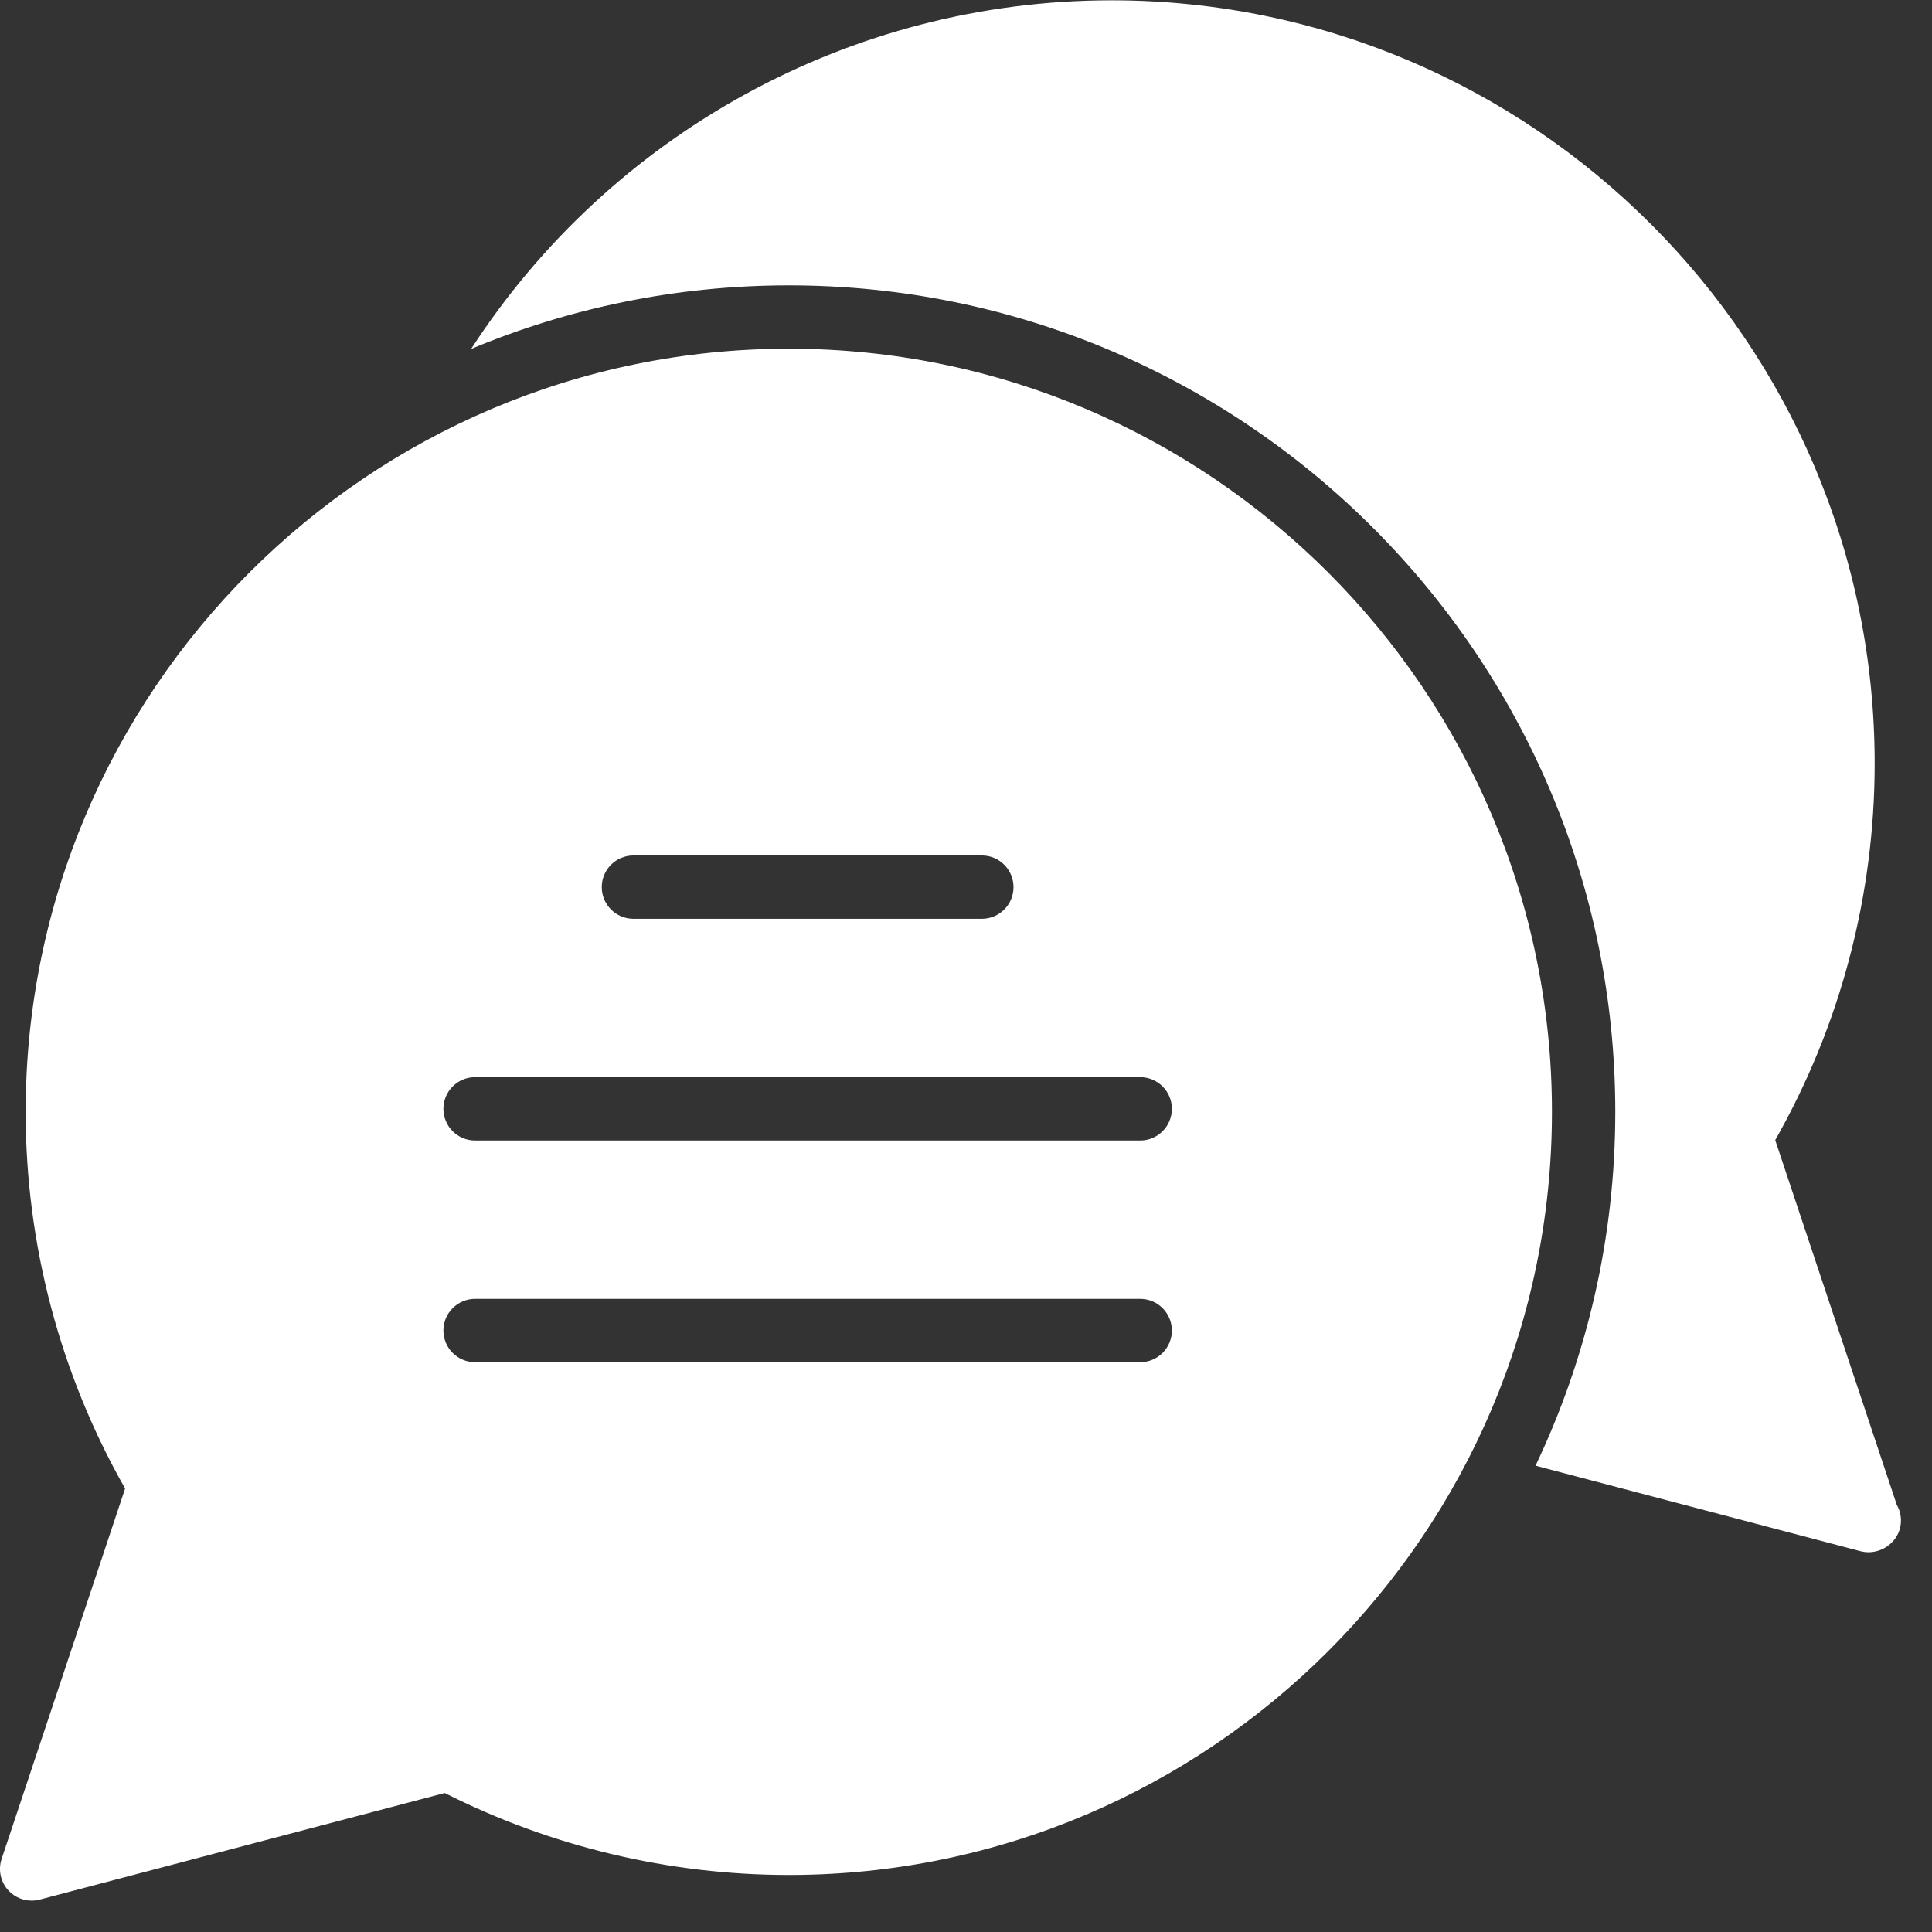 <svg width="61" height="61" viewBox="0 0 61 61" fill="none" xmlns="http://www.w3.org/2000/svg">
<rect x="0" y="0" width="61" height="61" fill="#333333" stroke="none"/>
<g clip-path="url(#clip0_102_2)">
<path d="M59.889 47.515L56.05 35.997C58.106 32.382 59.19 28.28 59.19 24.104C59.19 10.819 48.38 0.01 35.095 0.01C26.853 0.01 19.272 4.233 14.876 11.017C17.965 9.726 21.353 9.01 24.905 9.01C39.294 9.01 51 20.716 51 35.105C51 39.101 50.095 42.888 48.482 46.277L58.745 48.978C58.83 48.999 58.915 49.01 59 49.01C59.004 49.01 59.007 49.01 59.011 49.01C59.553 49 60.02 48.566 60.02 48.01C60.02 47.83 59.973 47.661 59.889 47.515Z" fill="white"/>
<path d="M24.905 11.01C11.619 11.01 0.81 21.819 0.81 35.105C0.81 39.281 1.894 43.382 3.95 46.998L0.051 58.694C-0.065 59.043 0.019 59.426 0.27 59.694C0.462 59.899 0.728 60.01 1 60.01C1.085 60.01 1.17 59.999 1.254 59.977L14.042 56.612C17.391 58.306 21.138 59.2 24.905 59.2C38.191 59.199 49 48.391 49 35.105C49 21.819 38.191 11.01 24.905 11.01ZM20 27.01H31C31.552 27.01 32 27.457 32 28.01C32 28.563 31.552 29.01 31 29.01H20C19.448 29.01 19 28.563 19 28.01C19 27.457 19.448 27.01 20 27.01ZM36 43.01H15C14.448 43.01 14 42.563 14 42.01C14 41.457 14.448 41.01 15 41.01H36C36.552 41.01 37 41.457 37 42.01C37 42.563 36.552 43.01 36 43.01ZM36 36.01H15C14.448 36.01 14 35.563 14 35.01C14 34.457 14.448 34.01 15 34.01H36C36.552 34.01 37 34.457 37 35.01C37 35.563 36.552 36.01 36 36.01Z" fill="white"/>
</g>
<defs>
<clipPath id="clip0_102_2">
<rect width="60.02" height="60.02" fill="white"/>
</clipPath>
</defs>
</svg>
